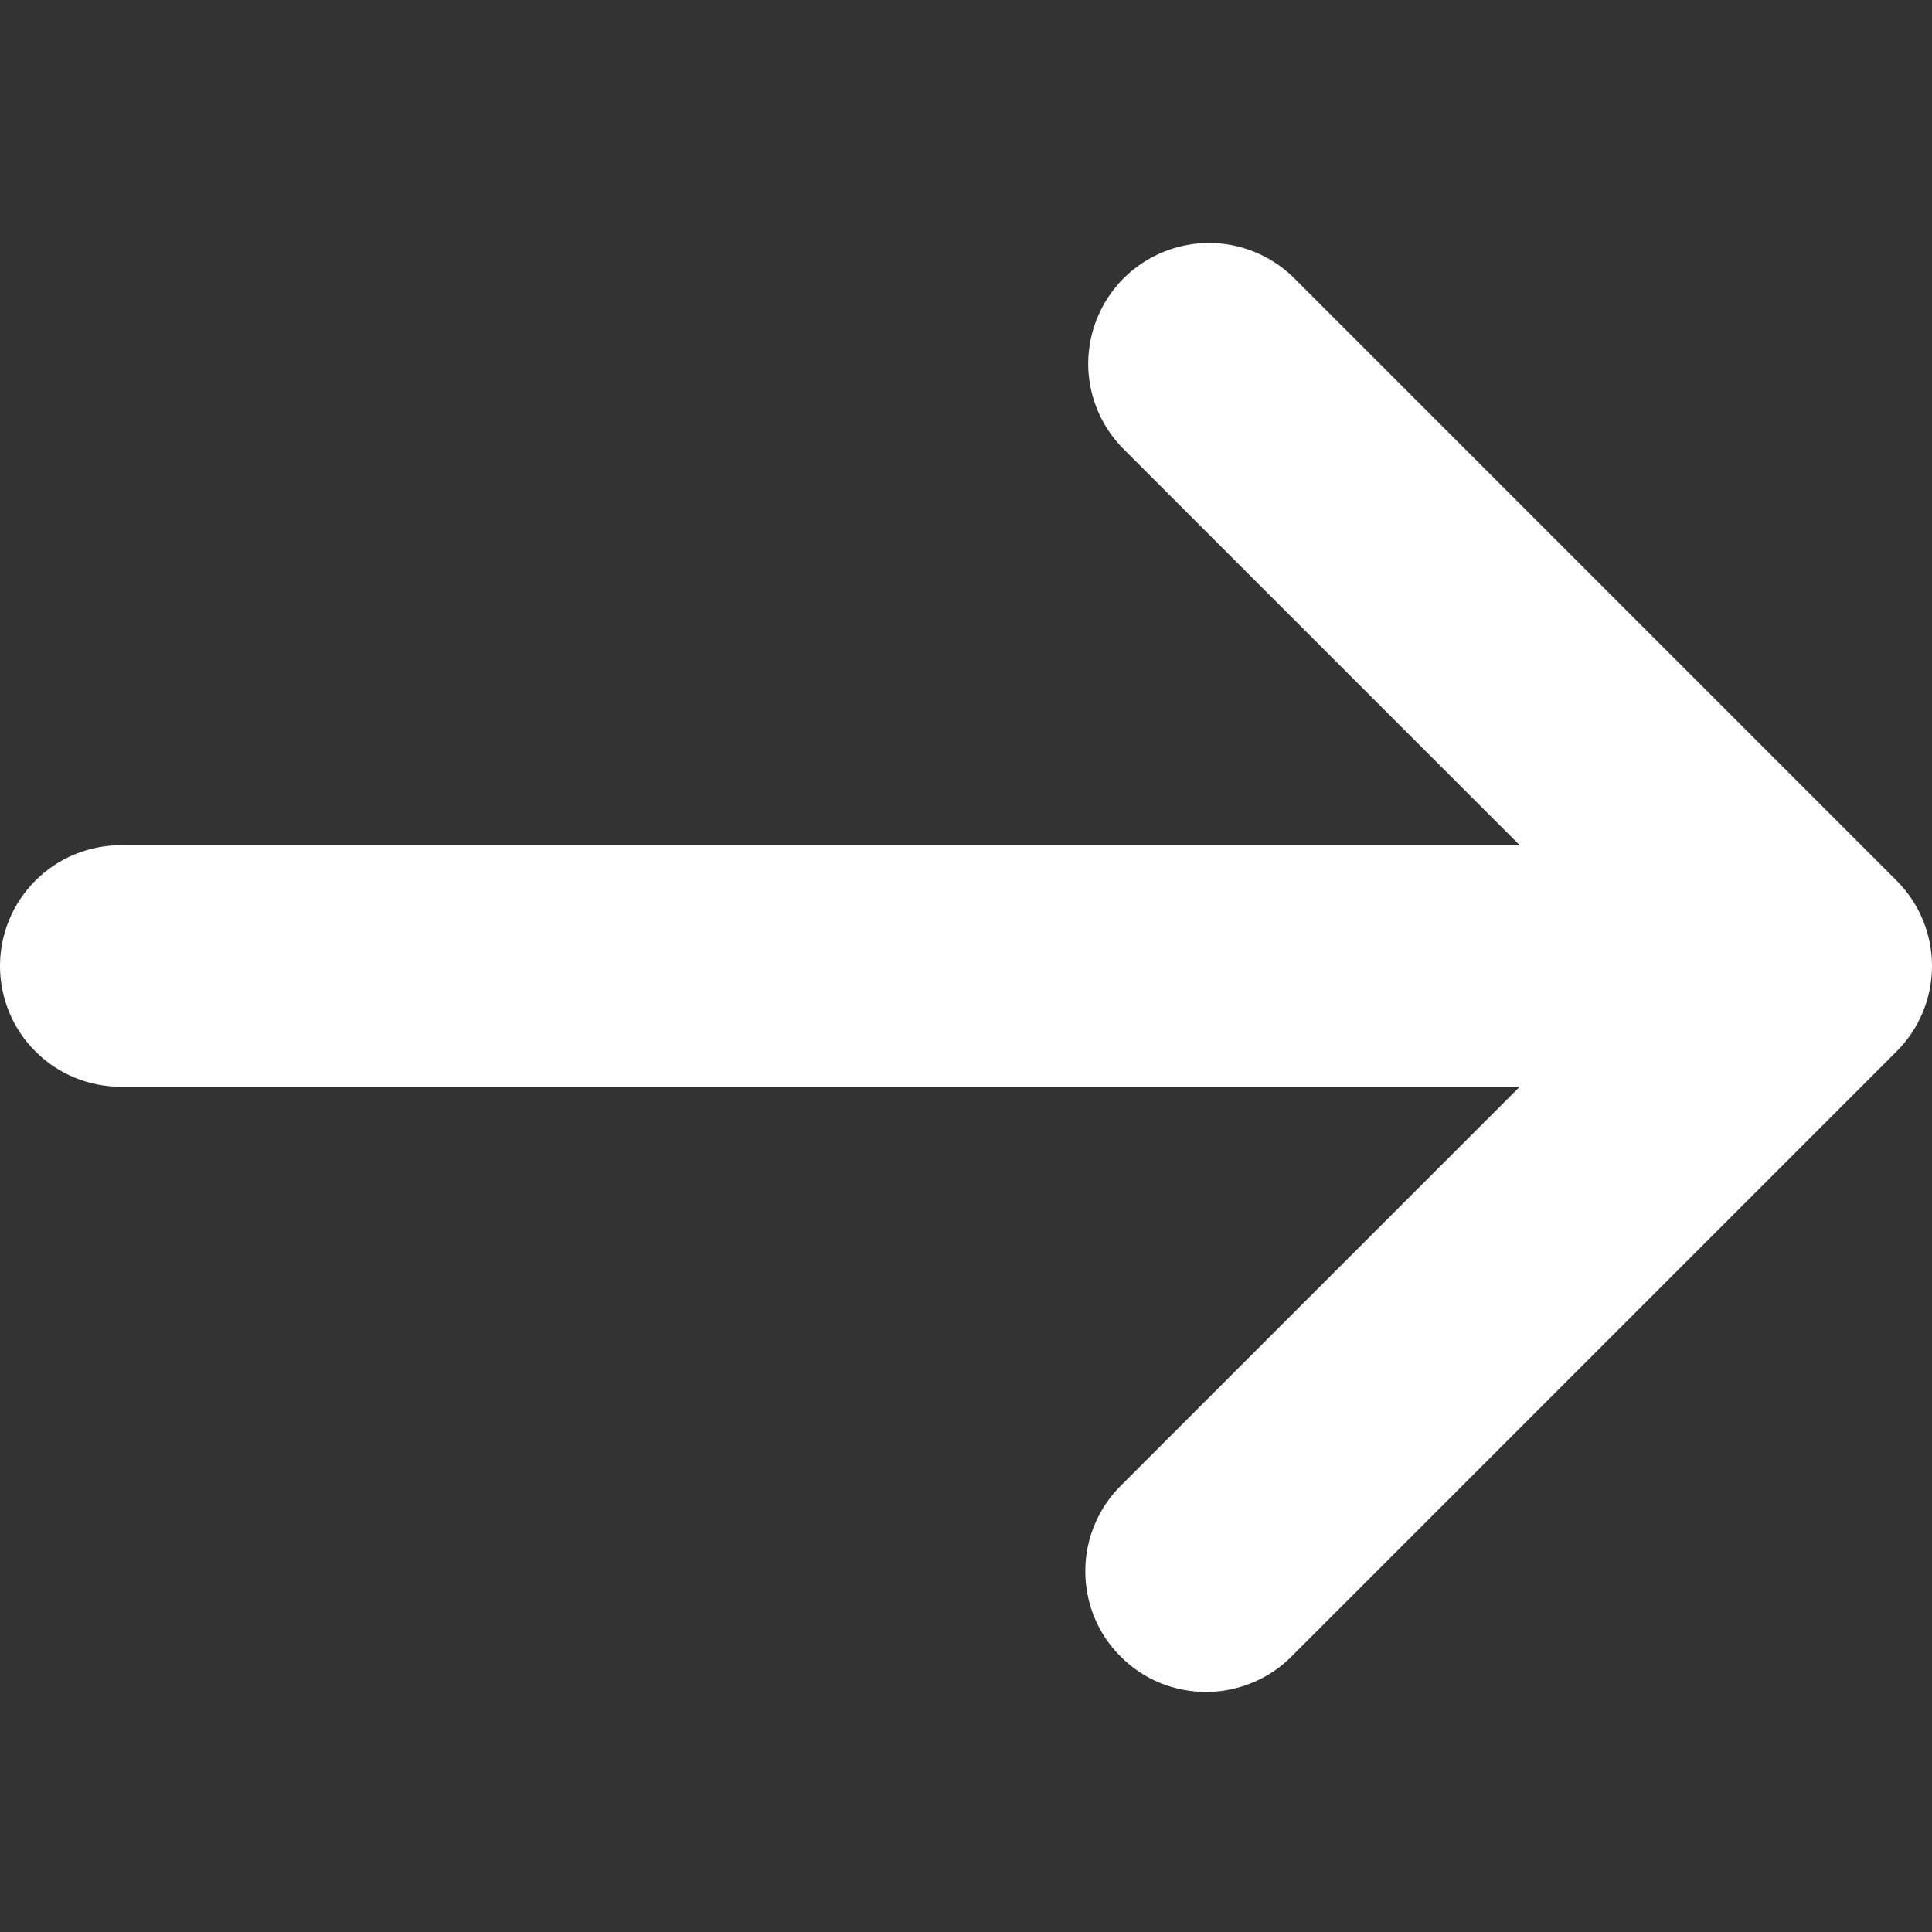 <svg width="16" height="16" viewBox="0 0 16 16" fill="none" xmlns="http://www.w3.org/2000/svg">
<rect x="0" y="0" width="16" height="16" fill="#333333" stroke="none"/>
<path d="M10.707 2.293C10.518 2.111 10.266 2.01 10.004 2.012C9.741 2.015 9.491 2.12 9.305 2.305C9.12 2.491 9.015 2.741 9.012 3.004C9.01 3.266 9.111 3.518 9.293 3.707L12.586 7H1C0.735 7 0.48 7.105 0.293 7.293C0.105 7.48 0 7.735 0 8C0 8.265 0.105 8.52 0.293 8.707C0.48 8.895 0.735 9 1 9H12.586L9.293 12.293C9.197 12.385 9.121 12.496 9.069 12.618C9.016 12.74 8.989 12.871 8.988 13.004C8.987 13.136 9.012 13.268 9.062 13.391C9.112 13.514 9.187 13.626 9.281 13.719C9.374 13.813 9.486 13.888 9.609 13.938C9.732 13.988 9.864 14.013 9.996 14.012C10.129 14.011 10.26 13.983 10.382 13.931C10.504 13.879 10.615 13.803 10.707 13.707L15.707 8.707C15.895 8.519 16 8.265 16 8C16 7.735 15.895 7.481 15.707 7.293L10.707 2.293Z" fill="white"/>
</svg>

